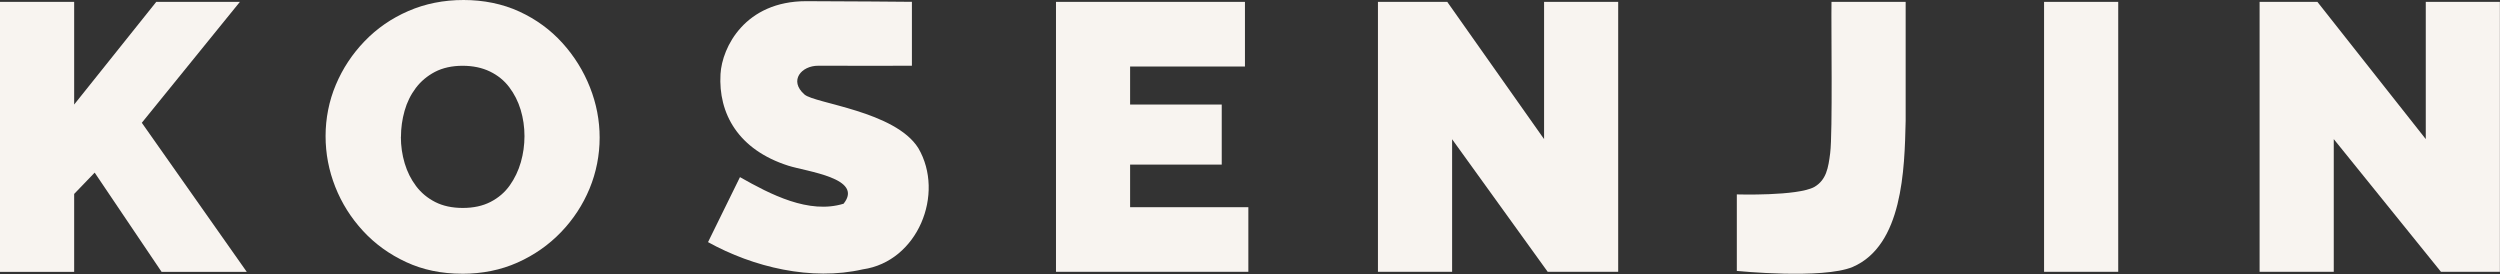 <svg width="2351" height="258" viewBox="0 0 2351 258" fill="none" xmlns="http://www.w3.org/2000/svg">
<rect x="0" y="0" width="2351" height="258" fill="#333333" stroke="none"/>
<g>
<path d="M0 255.601L0 1.765L69.739 1.765L69.739 98.308L146.949 1.765L225.595 1.765L133.362 115.466L232.04 255.642H151.957L89.031 162.342L69.739 182.373L69.739 255.683H0L0 255.601Z" fill="#F8F4F0"/>
<path d="M434.526 257.407C415.234 257.407 397.707 253.795 381.986 246.488C366.265 239.223 352.719 229.454 341.39 217.181C330.061 204.907 321.359 191.075 315.284 175.723C309.209 160.33 306.172 144.445 306.172 127.985C306.172 111.525 309.374 94.983 315.818 79.714C322.262 64.444 331.252 50.816 342.827 38.79C354.402 26.763 368.071 17.281 383.956 10.385C399.8 3.489 417.163 0 435.963 0C454.763 0 472.782 3.653 488.503 10.919C504.224 18.184 517.688 28.035 528.894 40.431C540.1 52.828 548.72 66.702 554.795 82.094C560.87 97.487 563.907 113.249 563.907 129.463C563.907 145.676 560.746 162.136 554.425 177.365C548.104 192.634 539.156 206.262 527.621 218.289C516.046 230.316 502.418 239.88 486.697 246.899C470.976 253.918 453.572 257.448 434.485 257.448L434.526 257.407ZM376.978 128.683C376.978 137.262 378.169 145.553 380.549 153.516C382.93 161.521 386.501 168.663 391.262 174.984C396.024 181.305 402.058 186.313 409.323 190.007C416.589 193.702 425.25 195.549 435.265 195.549C445.281 195.549 453.983 193.661 461.371 189.843C468.76 186.026 474.794 180.854 479.432 174.286C484.07 167.719 487.518 160.453 489.817 152.49C492.074 144.527 493.224 136.359 493.224 127.985C493.224 119.611 492.033 111.197 489.653 103.316C487.272 95.435 483.701 88.375 478.939 82.053C474.178 75.732 468.103 70.806 460.714 67.235C453.326 63.664 444.747 61.858 434.978 61.858C425.209 61.858 416.342 63.787 409.077 67.564C401.812 71.381 395.778 76.43 391.016 82.751C386.255 89.072 382.725 96.215 380.467 104.219C378.21 112.223 377.06 120.35 377.06 128.724L376.978 128.683Z" fill="#F8F4F0"/>
<path d="M857.557 61.817C857.557 61.817 794.18 61.981 769.552 61.817C753.708 61.694 741.558 75.773 756.54 88.867C766.268 97.364 841.671 104.506 863.55 139.232C888.835 182.291 863.016 245.996 811.338 253.302C763.066 264.344 708.514 251.332 665.825 227.689L695.872 166.57C724.605 182.865 760.685 201.624 793.318 191.567C812.569 167.514 758.592 161.357 741.311 155.815C694.23 140.792 675.389 106.723 677.565 69.616C679.043 44.331 700.674 1.109 758.14 1.109C790.732 1.109 857.557 1.724 857.557 1.724V61.776V61.817Z" fill="#F8F4F0"/>
<path d="M1173.95 194.81V255.601L993.055 255.601V1.765L1170.75 1.765V62.556L1062.75 62.556V98.308L1148.91 98.308V154.789L1062.75 154.789V194.851L1173.95 194.851V194.81Z" fill="#F8F4F0"/>
<path d="M1365.56 130.817V255.601H1295.82V1.765L1361 1.765L1452.05 130.817V1.765L1521.74 1.765V255.601H1455.45L1365.48 130.817H1365.56Z" fill="#F8F4F0"/>
<path d="M1633.35 182.824C1633.35 182.824 1690.49 184.548 1706.29 175.764C1717.54 169.114 1719.35 157.827 1721.11 143.953C1723.53 124.701 1721.93 23.766 1722.34 1.765L1792.08 1.765V113.701C1791.06 159.715 1789.21 230.767 1742.25 251.045C1714.01 262.825 1633.31 254.78 1633.31 254.78V182.865L1633.35 182.824Z" fill="#F8F4F0"/>
<path d="M1922.24 255.601V1.765L1991.98 1.765V255.601H1922.24Z" fill="#F8F4F0"/>
<path d="M2194.67 130.817V255.601H2124.93V1.765L2179.28 1.765L2281.2 130.817V1.765L2350.89 1.765V255.601H2295.48L2194.67 130.817V130.817Z" fill="#F8F4F0"/>
</g>
</svg>
